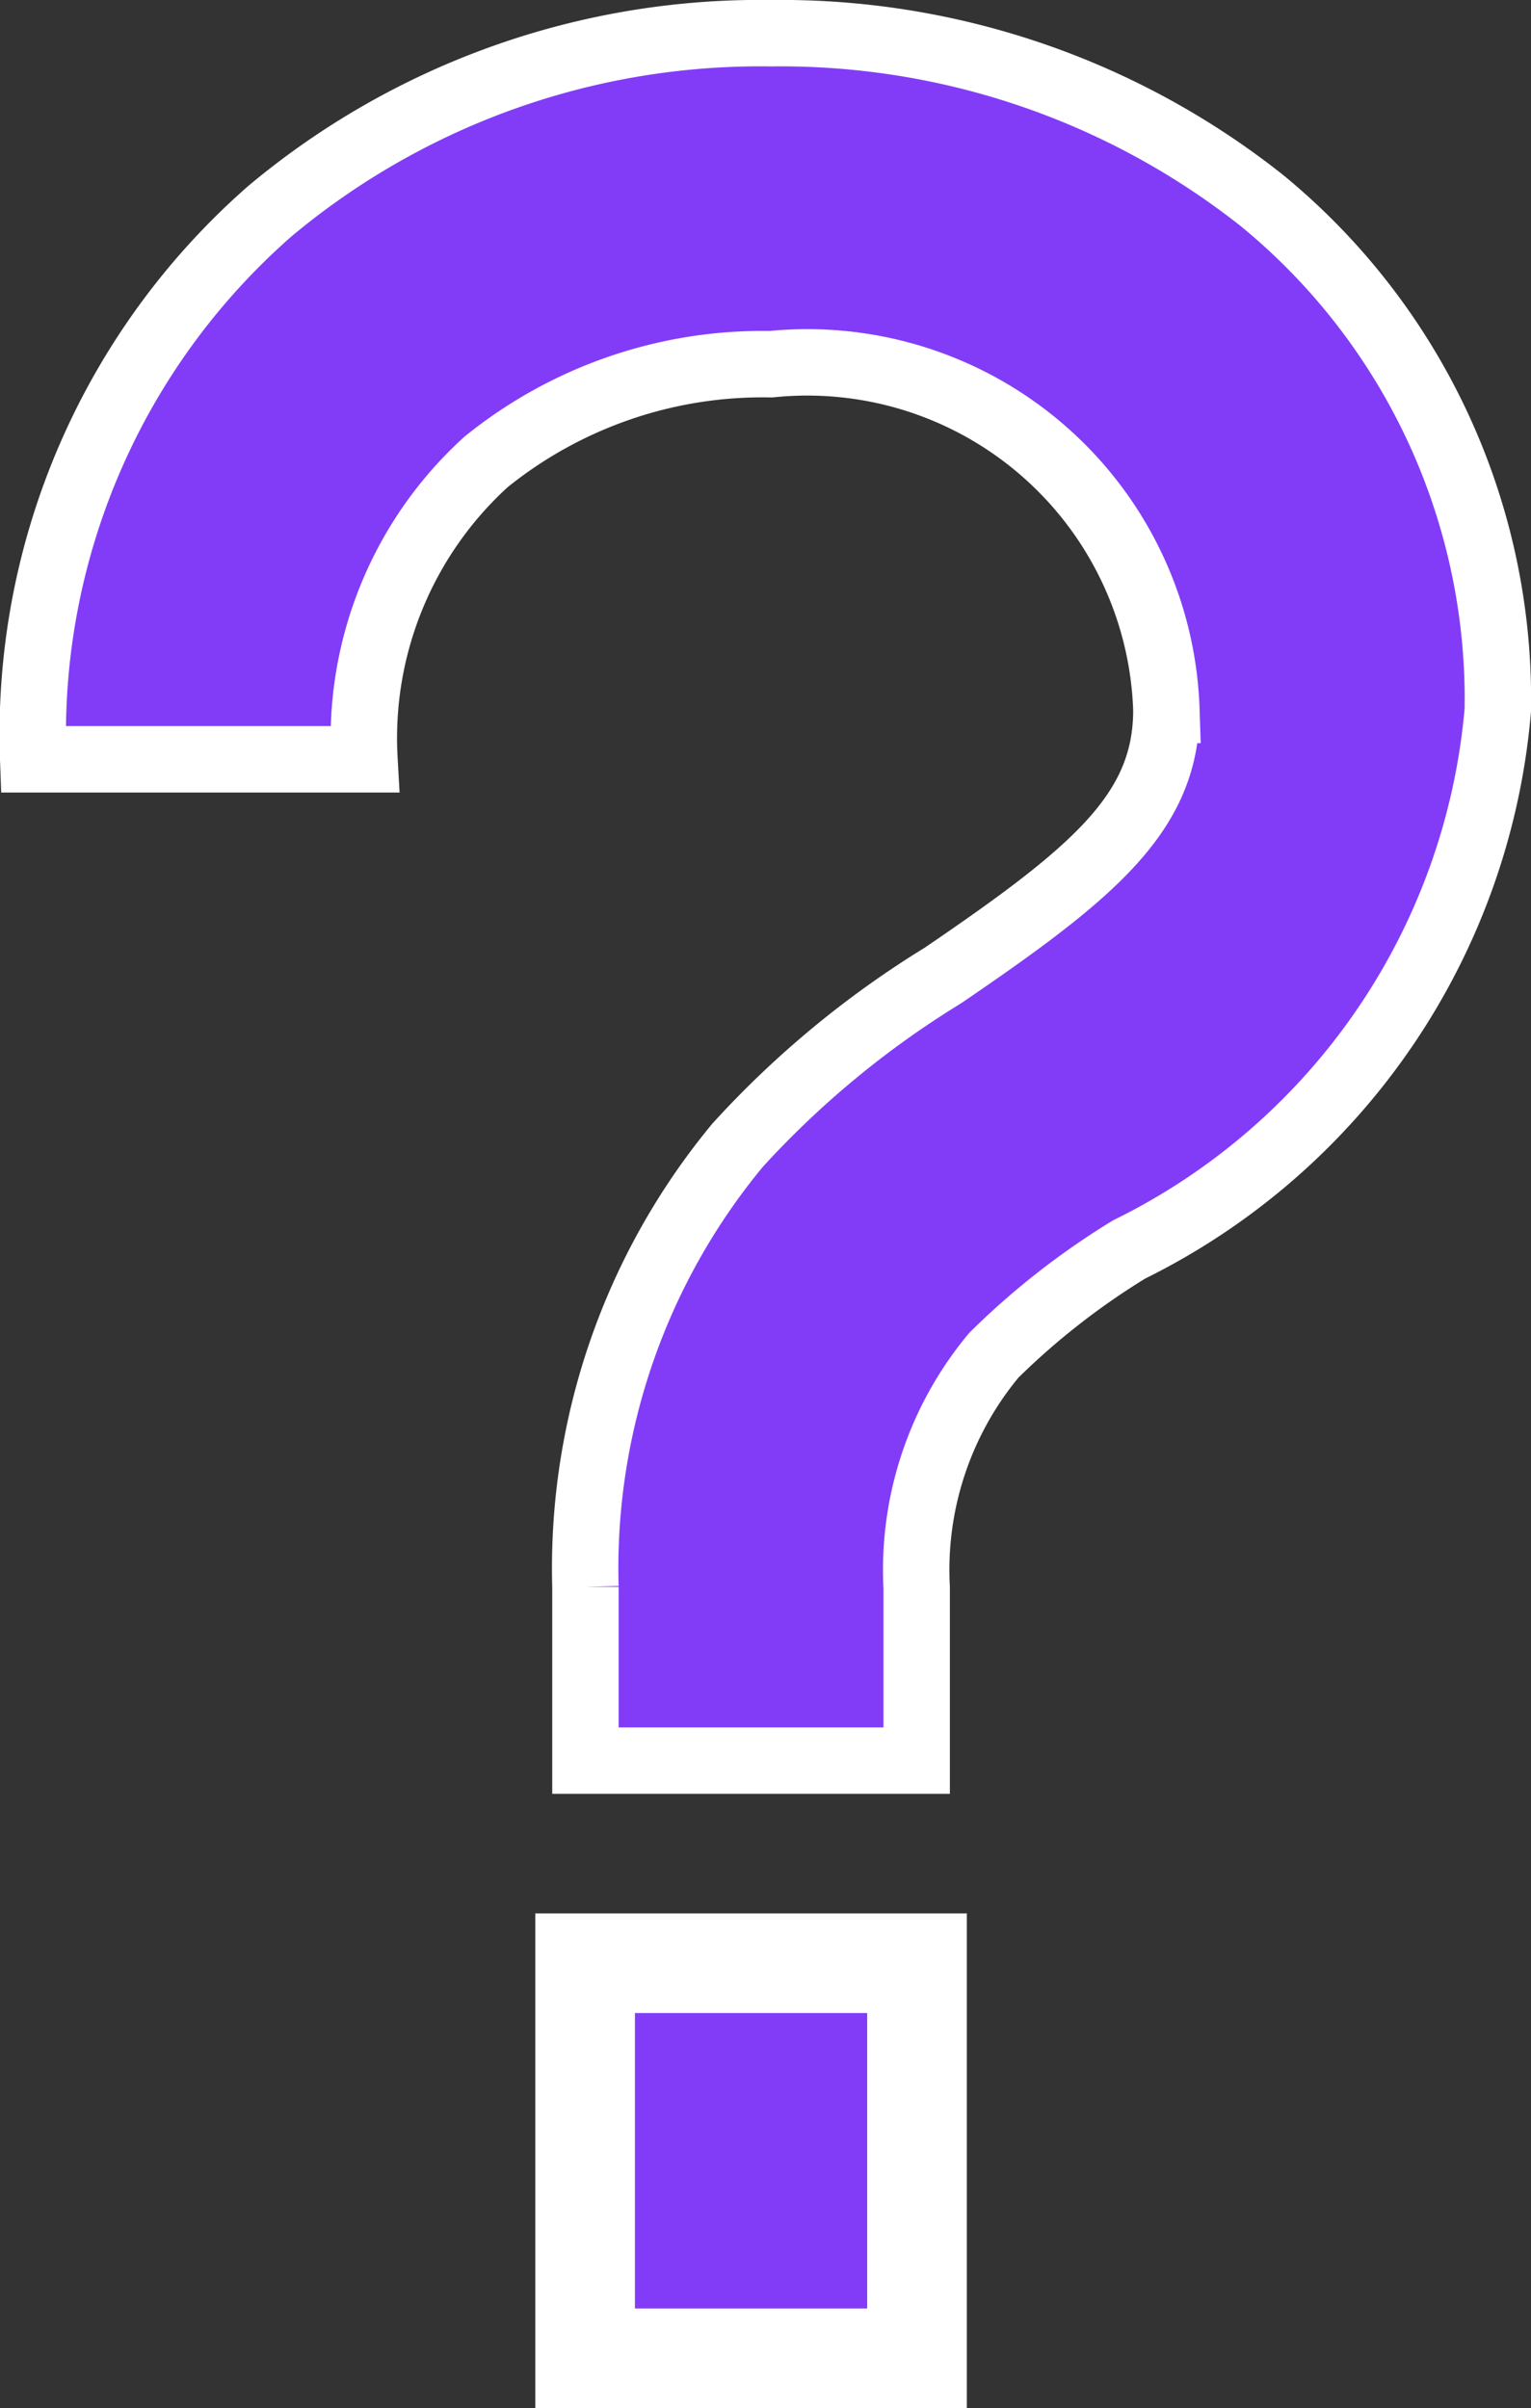 <svg xmlns="http://www.w3.org/2000/svg" width="9.221" height="14.5" viewBox="0 0 9.221 14.5">
  <rect x="0" y="0" width="9.221" height="14.5" fill="#333333" stroke="none"/>
  <g id="Group_26472" data-name="Group 26472" transform="translate(-386.063 -185.233)">
    <g id="Group_6" data-name="Group 6" transform="translate(386.263 185.433)">
      <path id="Path_32" data-name="Path 32" d="M391.584,195.834h-1.995v-1.046a3.992,3.992,0,0,1,.917-2.66,5.7,5.7,0,0,1,1.234-1.02c.917-.624,1.348-.985,1.348-1.6a2.164,2.164,0,0,0-2.382-2.082,2.649,2.649,0,0,0-1.715.588,2.247,2.247,0,0,0-.733,1.791h-1.995a4.184,4.184,0,0,1,1.425-3.3,4.6,4.6,0,0,1,3.019-1.072,4.668,4.668,0,0,1,2.957,1.008,3.88,3.88,0,0,1,1.42,3.068,4,4,0,0,1-2.22,3.247,4.5,4.5,0,0,0-.815.637,2.019,2.019,0,0,0-.465,1.4Z" transform="translate(-386.263 -185.433)" fill="#823cf8" stroke="#fff" stroke-width="0.4"/>
    </g>
    <rect id="Rectangle_1" data-name="Rectangle 1" width="1.999" height="2.379" transform="translate(389.587 197.054)" fill="#823cf8" stroke="#fff" stroke-width="0.6"/>
  </g>
</svg>
